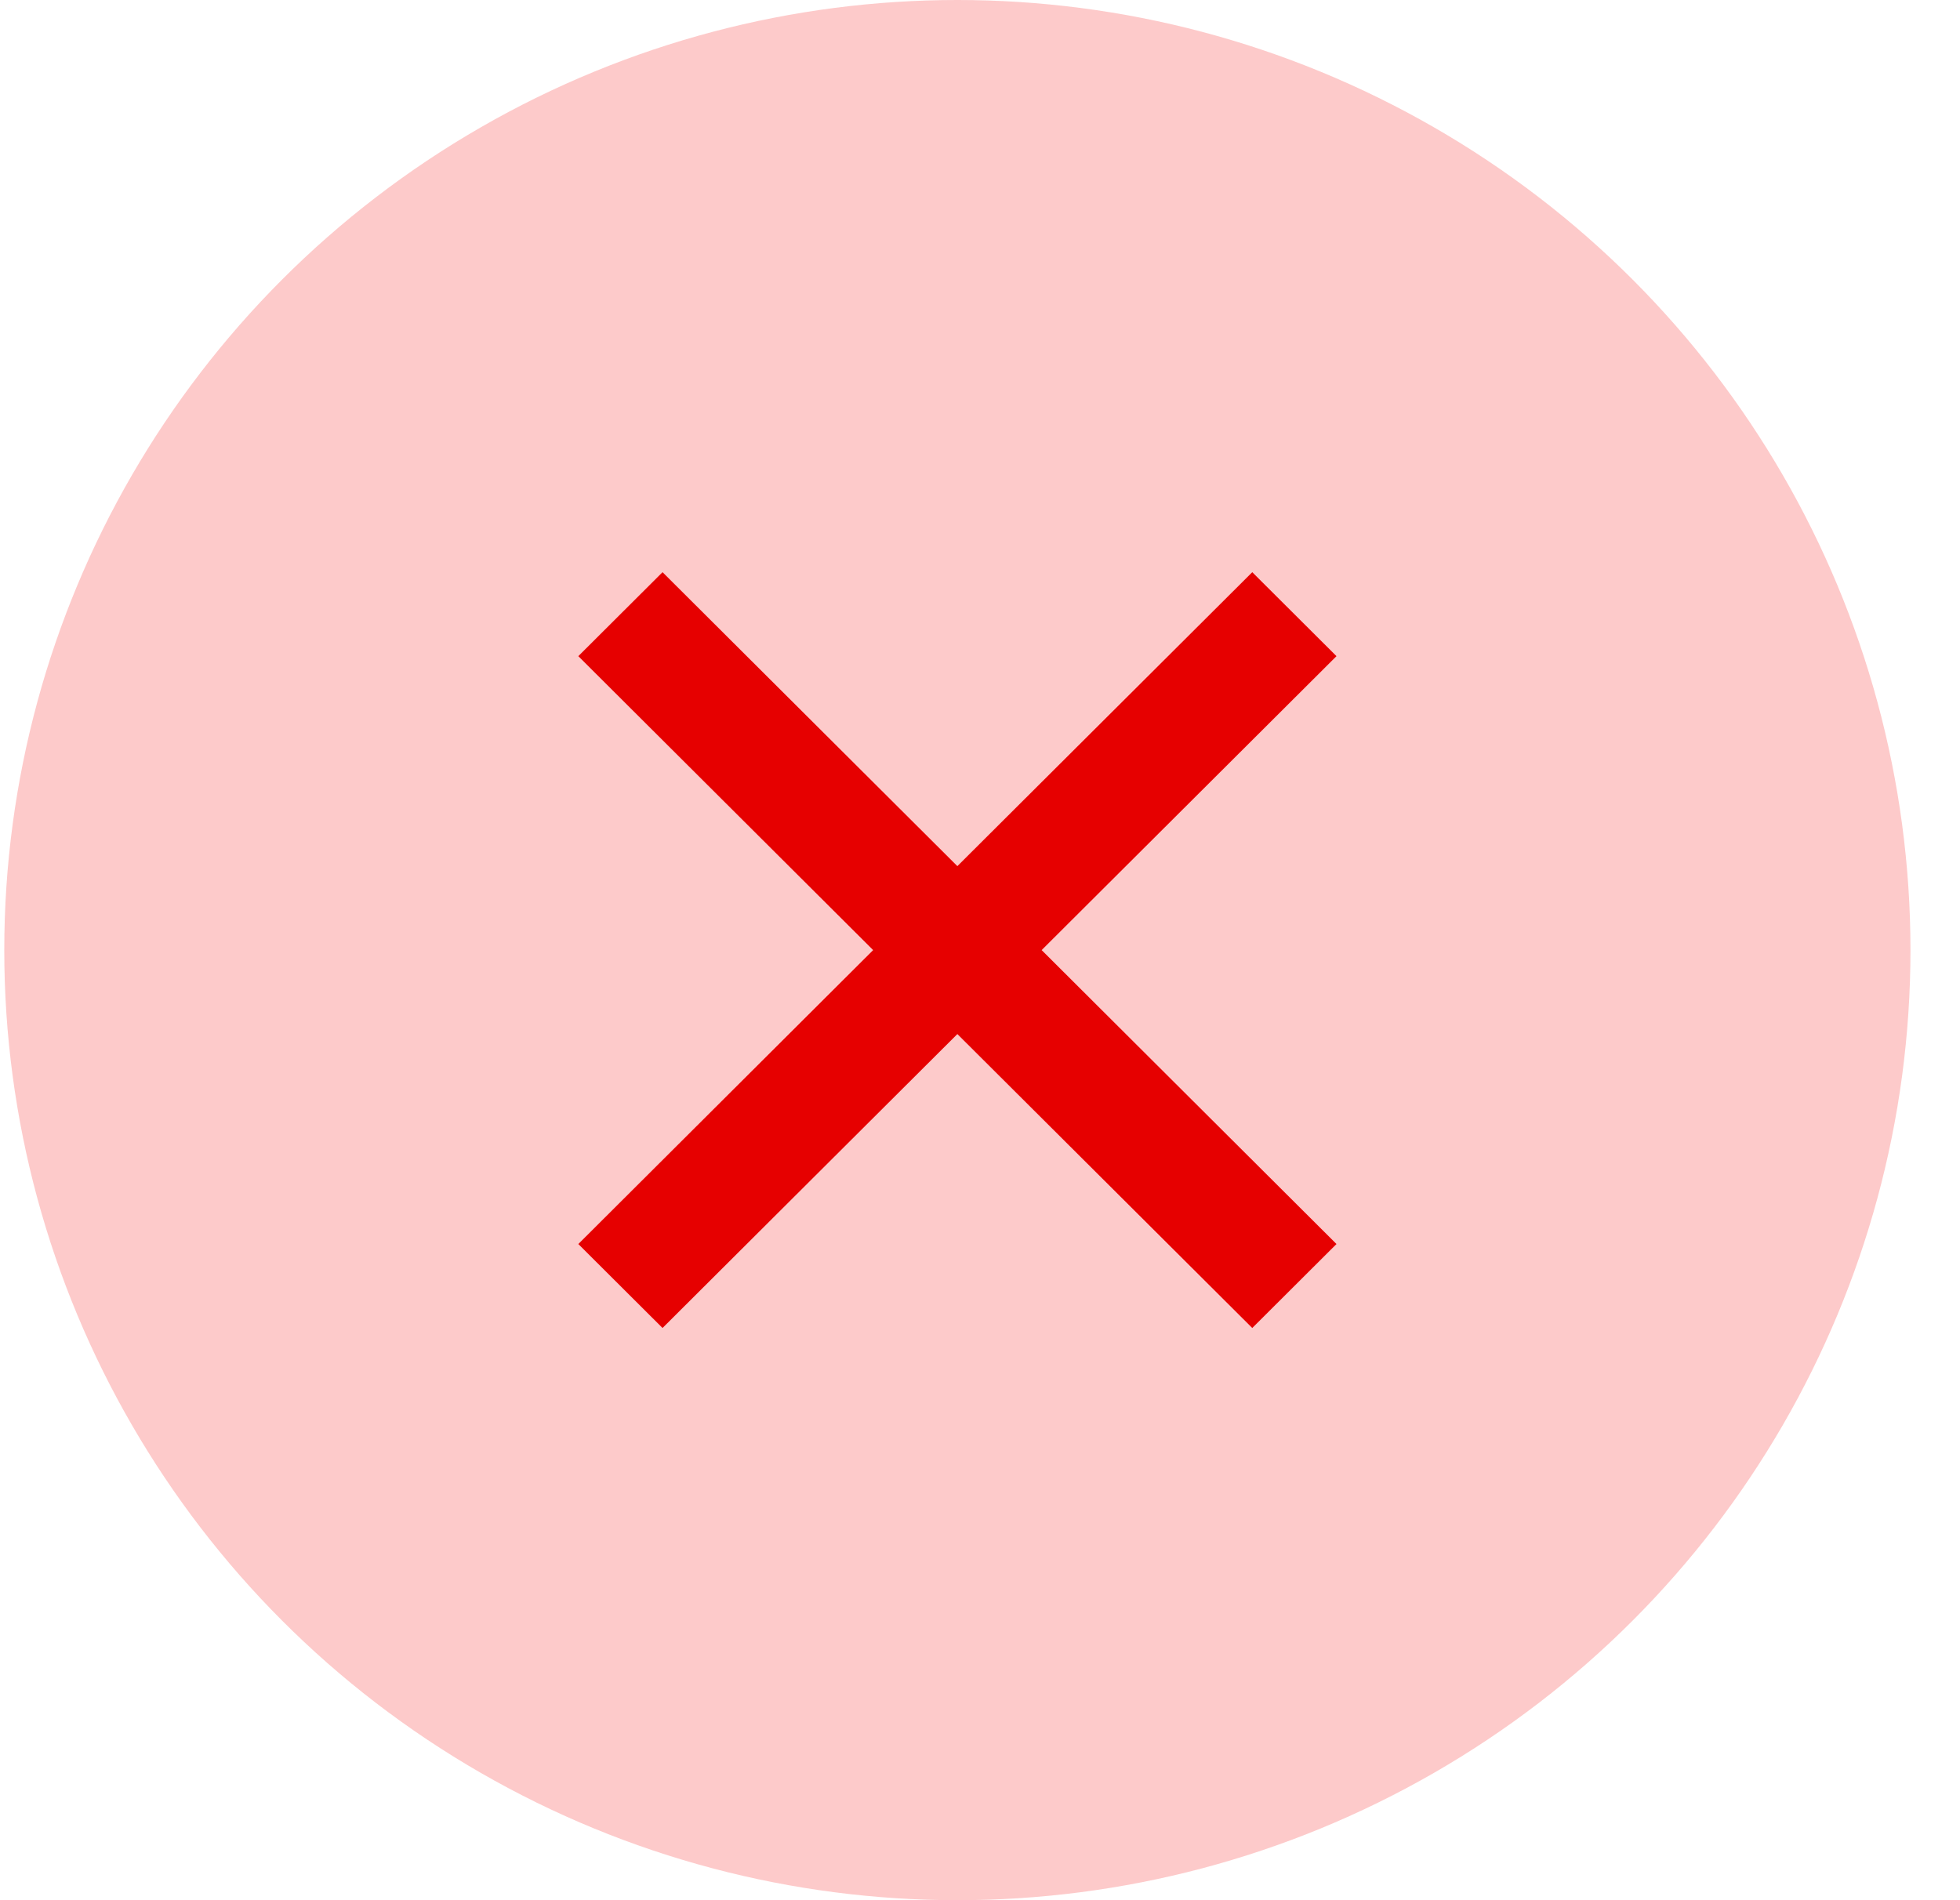<svg width="33" height="32" viewBox="0 0 33 32" fill="none" xmlns="http://www.w3.org/2000/svg">
<ellipse cx="16.119" cy="16" rx="16.047" ry="16" fill="#FDCACA"/>
<path d="M16.119 14.586L21.084 9.636L22.502 11.05L17.538 16L22.502 20.95L21.084 22.364L16.119 17.414L11.155 22.364L9.737 20.95L14.701 16L9.737 11.05L11.155 9.636L16.119 14.586Z" fill="#E60000"/>
</svg>
